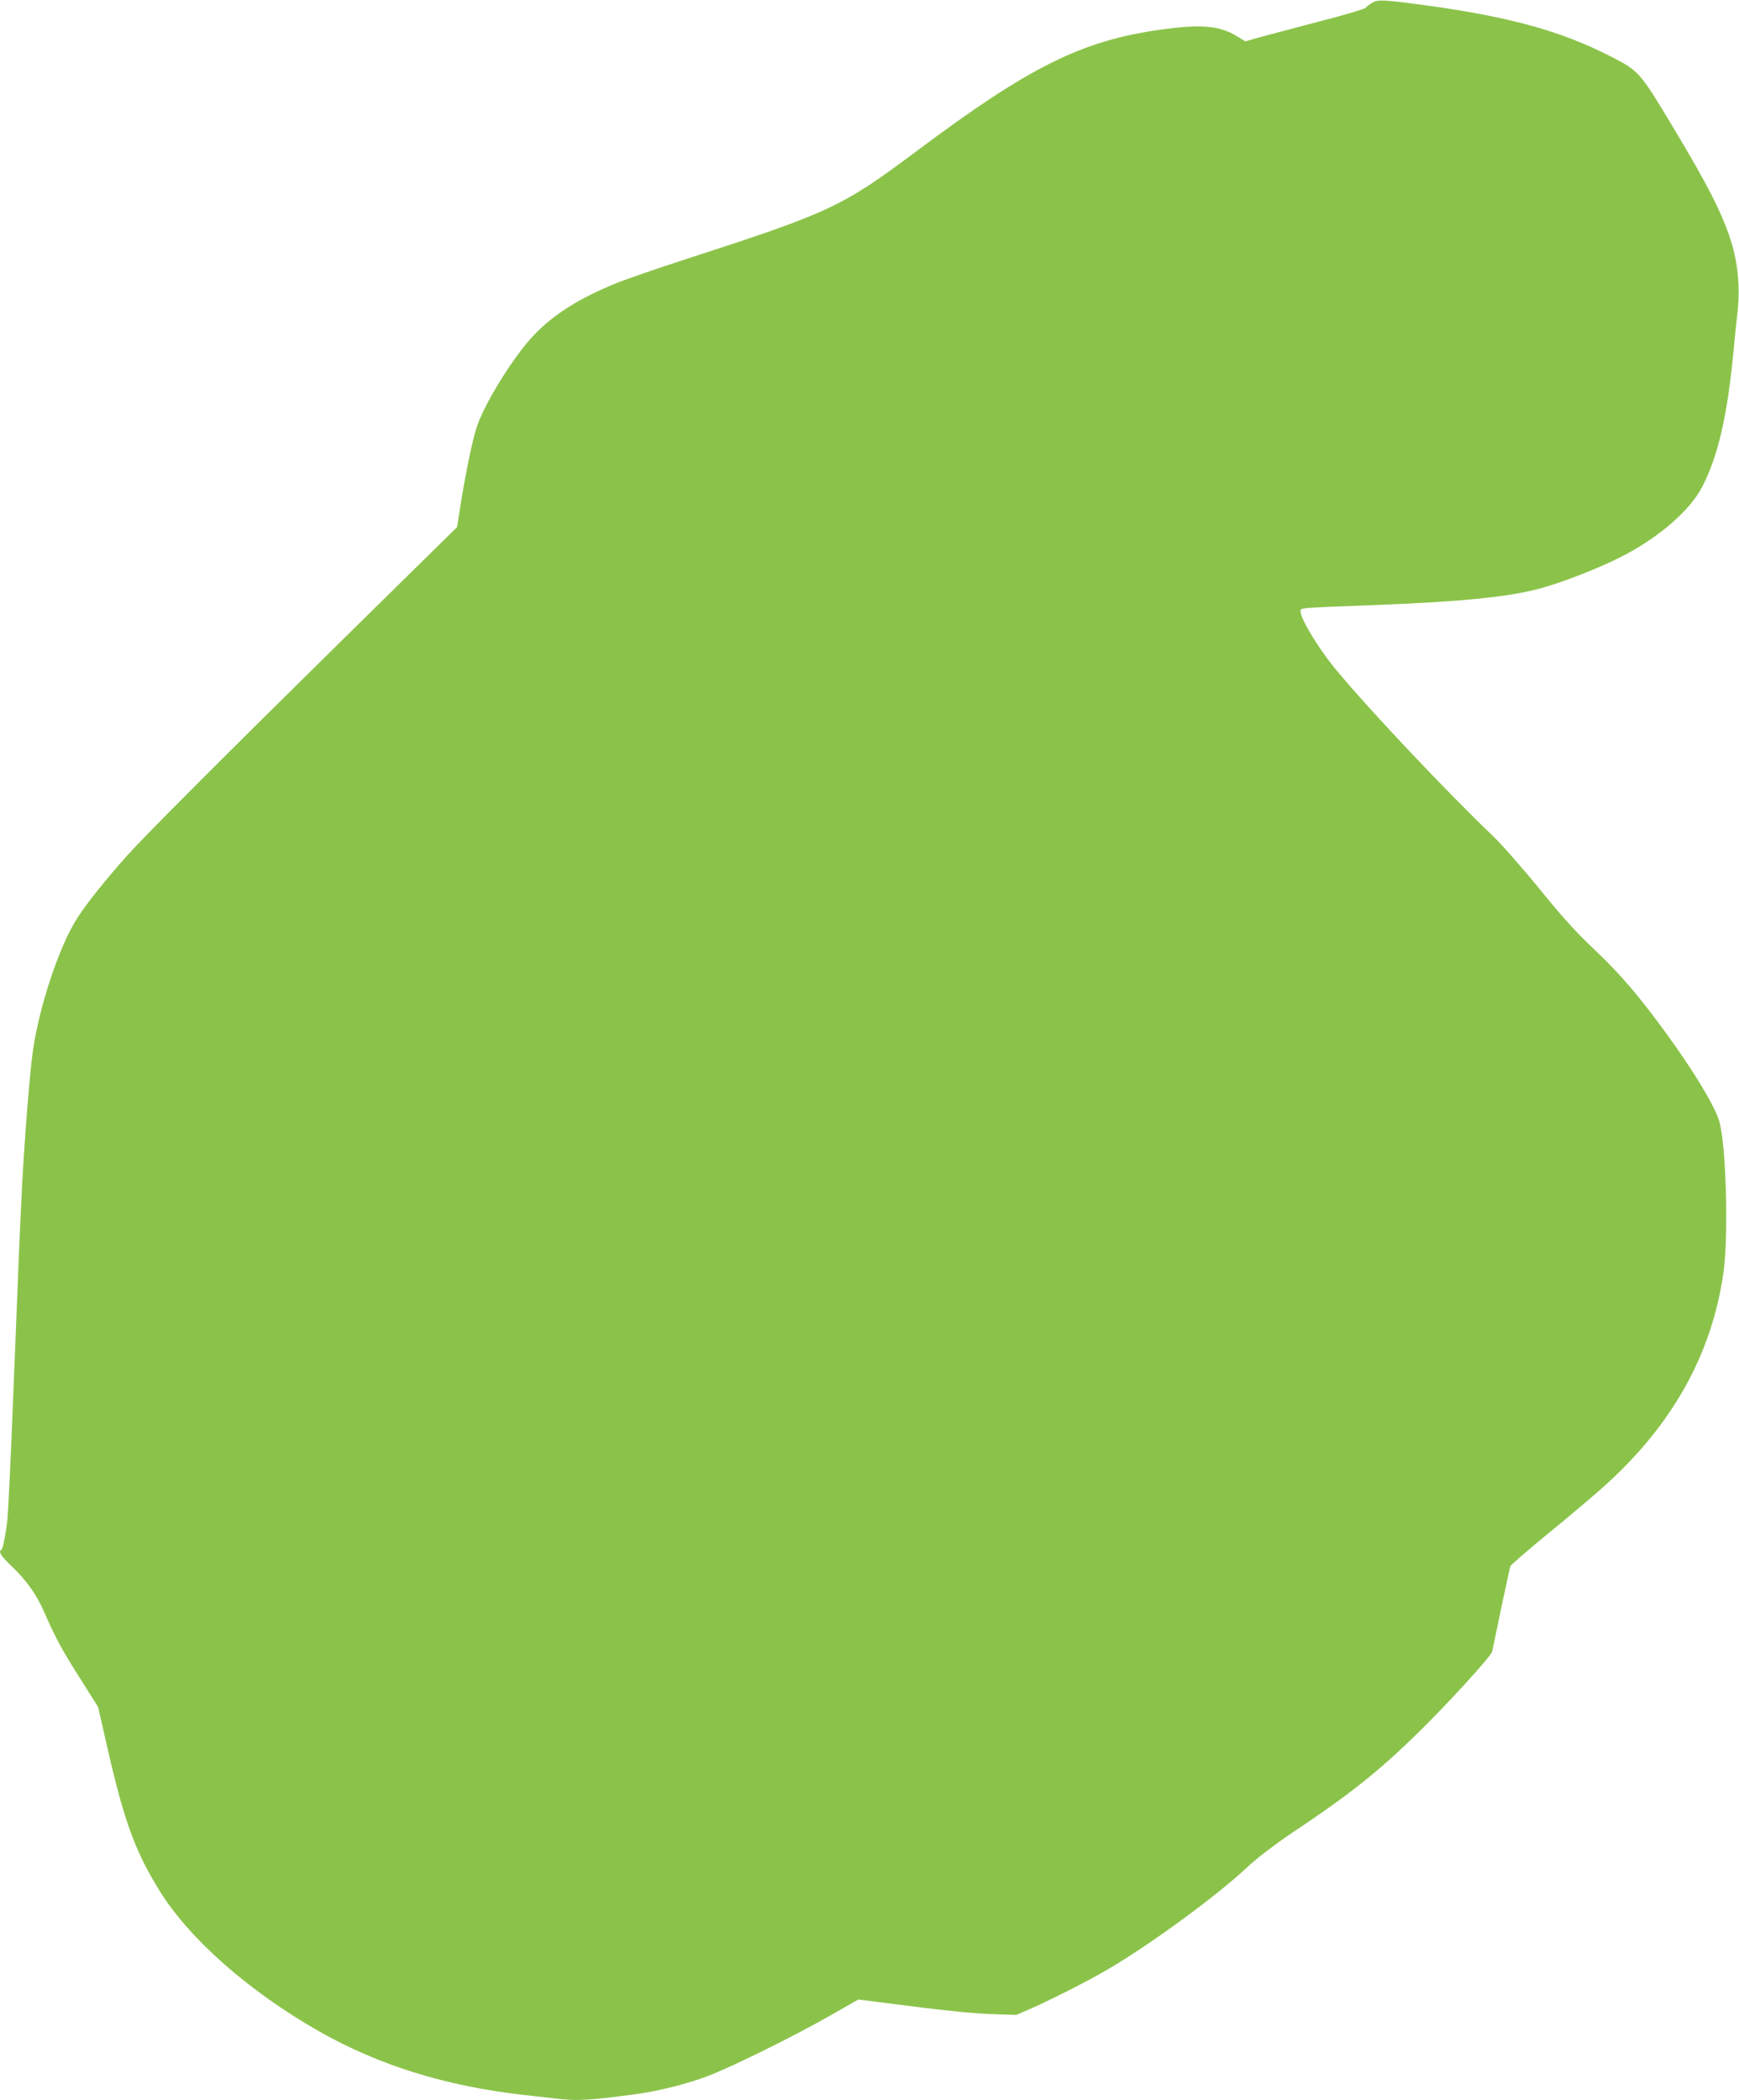 <?xml version="1.0" standalone="no"?>
<!DOCTYPE svg PUBLIC "-//W3C//DTD SVG 20010904//EN"
 "http://www.w3.org/TR/2001/REC-SVG-20010904/DTD/svg10.dtd">
<svg version="1.0" xmlns="http://www.w3.org/2000/svg"
 width="1060pt" height="1280pt" viewBox="0 0 1060 1280"
 preserveAspectRatio="xMidYMid meet">
<g transform="translate(0,1280) scale(0.1,-0.1)"
fill="#8bc34a" stroke="none">
<path d="M8365 12784 c-16 -10 -34 -23 -40 -31 -5 -7 -131 -45 -280 -83 -148
-39 -311 -82 -362 -96 l-92 -26 -51 31 c-106 65 -220 75 -467 40 -479 -67
-798 -225 -1483 -738 -459 -343 -525 -374 -1410 -661 -173 -56 -364 -122 -425
-147 -223 -90 -381 -190 -500 -315 -122 -127 -303 -418 -349 -561 -27 -81 -72
-301 -102 -496 l-18 -114 -606 -596 c-835 -822 -1288 -1276 -1405 -1406 -124
-139 -246 -290 -302 -378 -110 -169 -234 -539 -273 -816 -18 -126 -49 -514
-65 -811 -13 -256 -21 -442 -55 -1305 -15 -387 -30 -685 -35 -740 -10 -87 -27
-175 -36 -181 -20 -12 -6 -35 57 -96 95 -90 158 -179 205 -288 70 -159 107
-228 220 -405 l107 -170 57 -250 c101 -445 170 -633 320 -874 182 -292 543
-610 970 -853 365 -208 777 -335 1250 -388 55 -6 136 -15 179 -20 145 -18 211
-14 509 26 136 19 303 61 430 109 138 51 528 244 740 365 l179 102 331 -42
c198 -26 393 -45 482 -47 l150 -5 80 35 c114 49 344 165 461 233 267 154 685
460 876 641 53 49 155 127 255 195 356 237 529 374 773 612 178 174 448 469
455 498 3 13 28 131 55 263 28 132 53 247 55 256 3 9 111 103 241 209 130 106
281 234 337 285 413 373 651 801 722 1296 33 233 16 810 -29 936 -37 104 -157
301 -326 533 -159 218 -270 348 -425 496 -117 110 -205 207 -343 378 -103 126
-230 271 -282 320 -285 273 -746 761 -950 1006 -121 145 -243 351 -220 374 11
11 31 12 405 26 558 21 849 49 1045 101 133 35 352 120 490 189 234 117 431
286 507 435 95 185 151 427 188 810 8 88 20 203 26 255 17 145 2 304 -43 440
-55 169 -144 342 -355 693 -198 329 -202 334 -375 423 -310 158 -625 244
-1153 315 -234 31 -265 32 -300 13z"/>
</g>
</svg>

